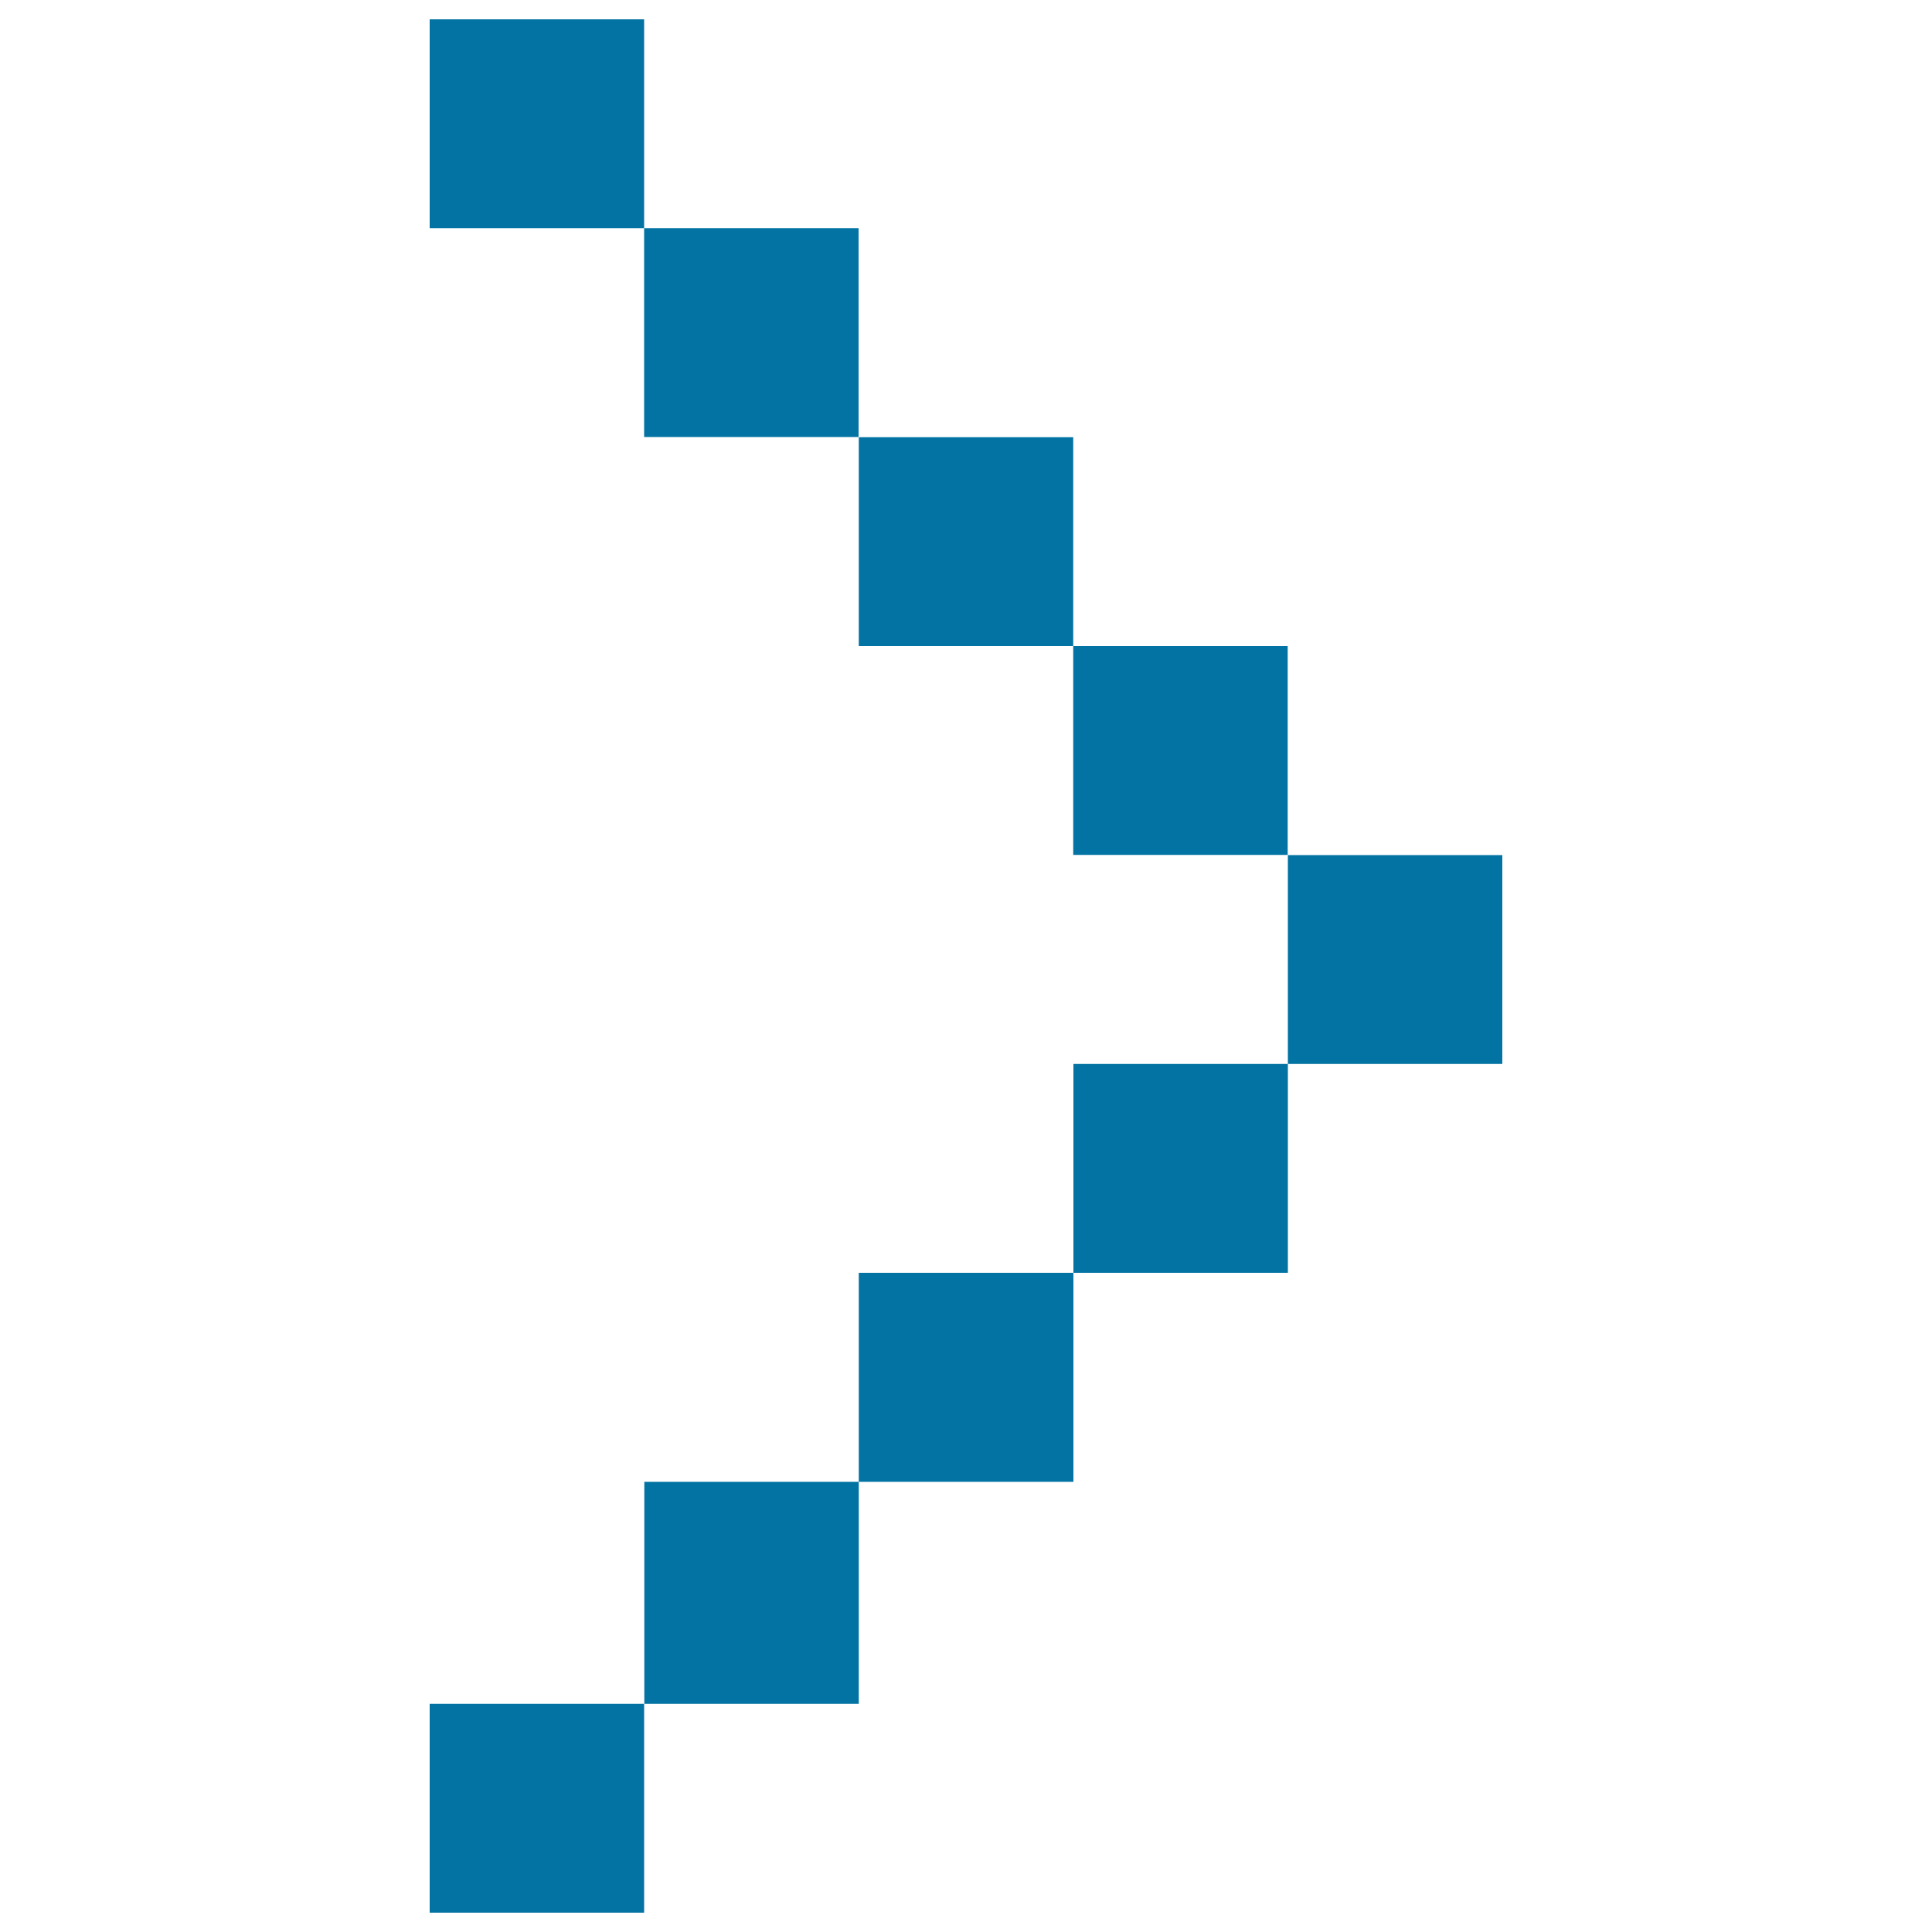 <svg xmlns="http://www.w3.org/2000/svg" viewBox="0 0 1000 1000" style="fill:#0273a2">
<title>Right Arrow SVG icon</title>
<path d="M444.5,226.3h111v108.1h-111V226.3z"/><path d="M333.4,118.1h111v108.1h-111V118.1z"/><path d="M444.5,767h-111v114.9h111V767l111.1,0V658.8H444.5V767z"/><path d="M555.5,334.4h111v108.1h-111V334.4z"/><path d="M666.6,442.6L666.6,442.6l0,108.1h-111v108.1h111V550.7h111V442.6H666.6z"/><path d="M222.4,10h111v108.1h-111V10z"/><path d="M222.4,881.9h111V990h-111V881.9z"/>
</svg>